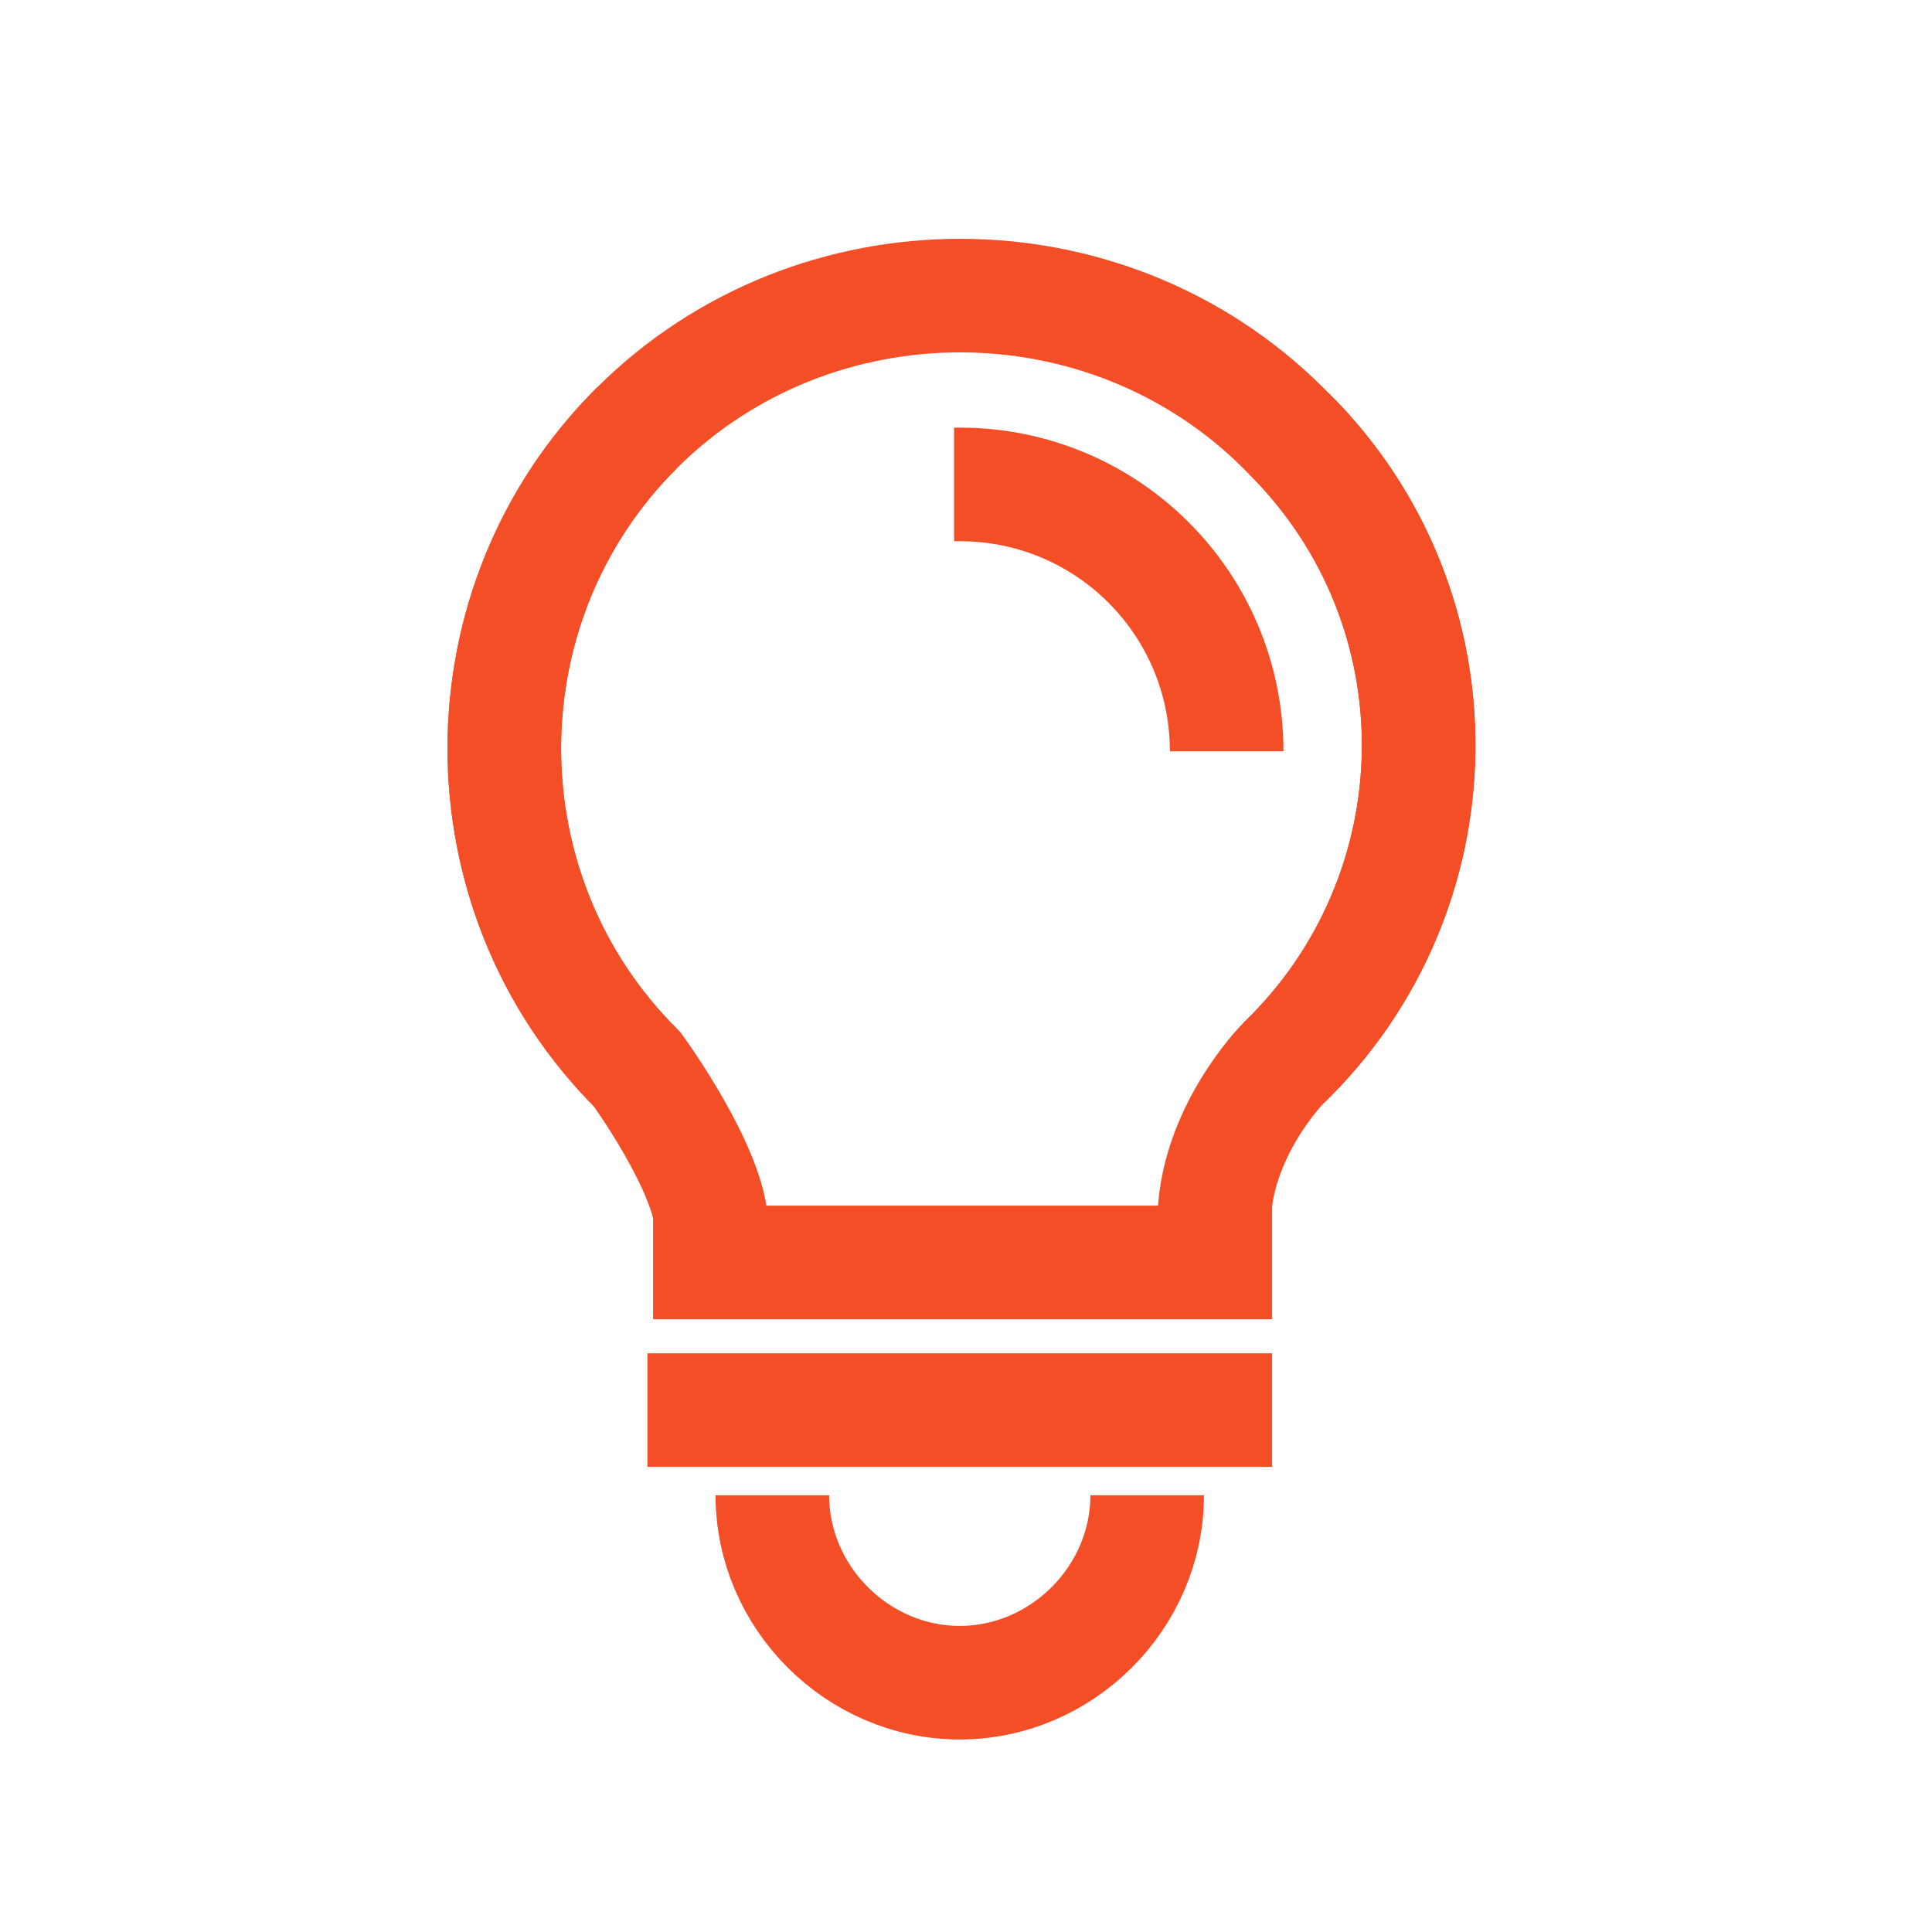 <svg viewBox="0 0 34.02 34.02" xmlns="http://www.w3.org/2000/svg" data-name="Layer 1" id="Layer_1">
  <defs>
    <style>
      .cls-1 {
        fill: none;
        stroke: #f44e27;
        stroke-miterlimit: 10;
        stroke-width: 2px;
      }
    </style>
  </defs>
  <path d="M20.2,26.33c0,1.8-1.5,3.3-3.3,3.3s-3.3-1.5-3.3-3.3" class="cls-1"/>
  <line y2="24.83" x2="22.4" y1="24.83" x1="11.4" class="cls-1"/>
  <g>
    <path d="M22.59,18.73c3.12-3,3.22-8,.1-11.1l-.1-.1c-3.12-3.1-8.25-3.1-11.37,0-3.12,3.1-3.12,8.2,0,11.3" class="cls-1"/>
    <path d="M11.22,7.53c-3.12,3.1-3.12,8.2,0,11.3,0,0,1.31,1.8,1.31,2.8" class="cls-1"/>
    <path d="M22.69,7.63c3.12,3.1,3.02,8.1-.1,11.1,0,0-1.21,1.23-1.21,2.8" class="cls-1"/>
  </g>
  <path d="M21.6,13.23c0-2.6-2.1-4.7-4.7-4.7h-.1" class="cls-1"/>
  <line y2="22.23" x2="22.4" y1="22.23" x1="11.5" class="cls-1"/>
</svg>